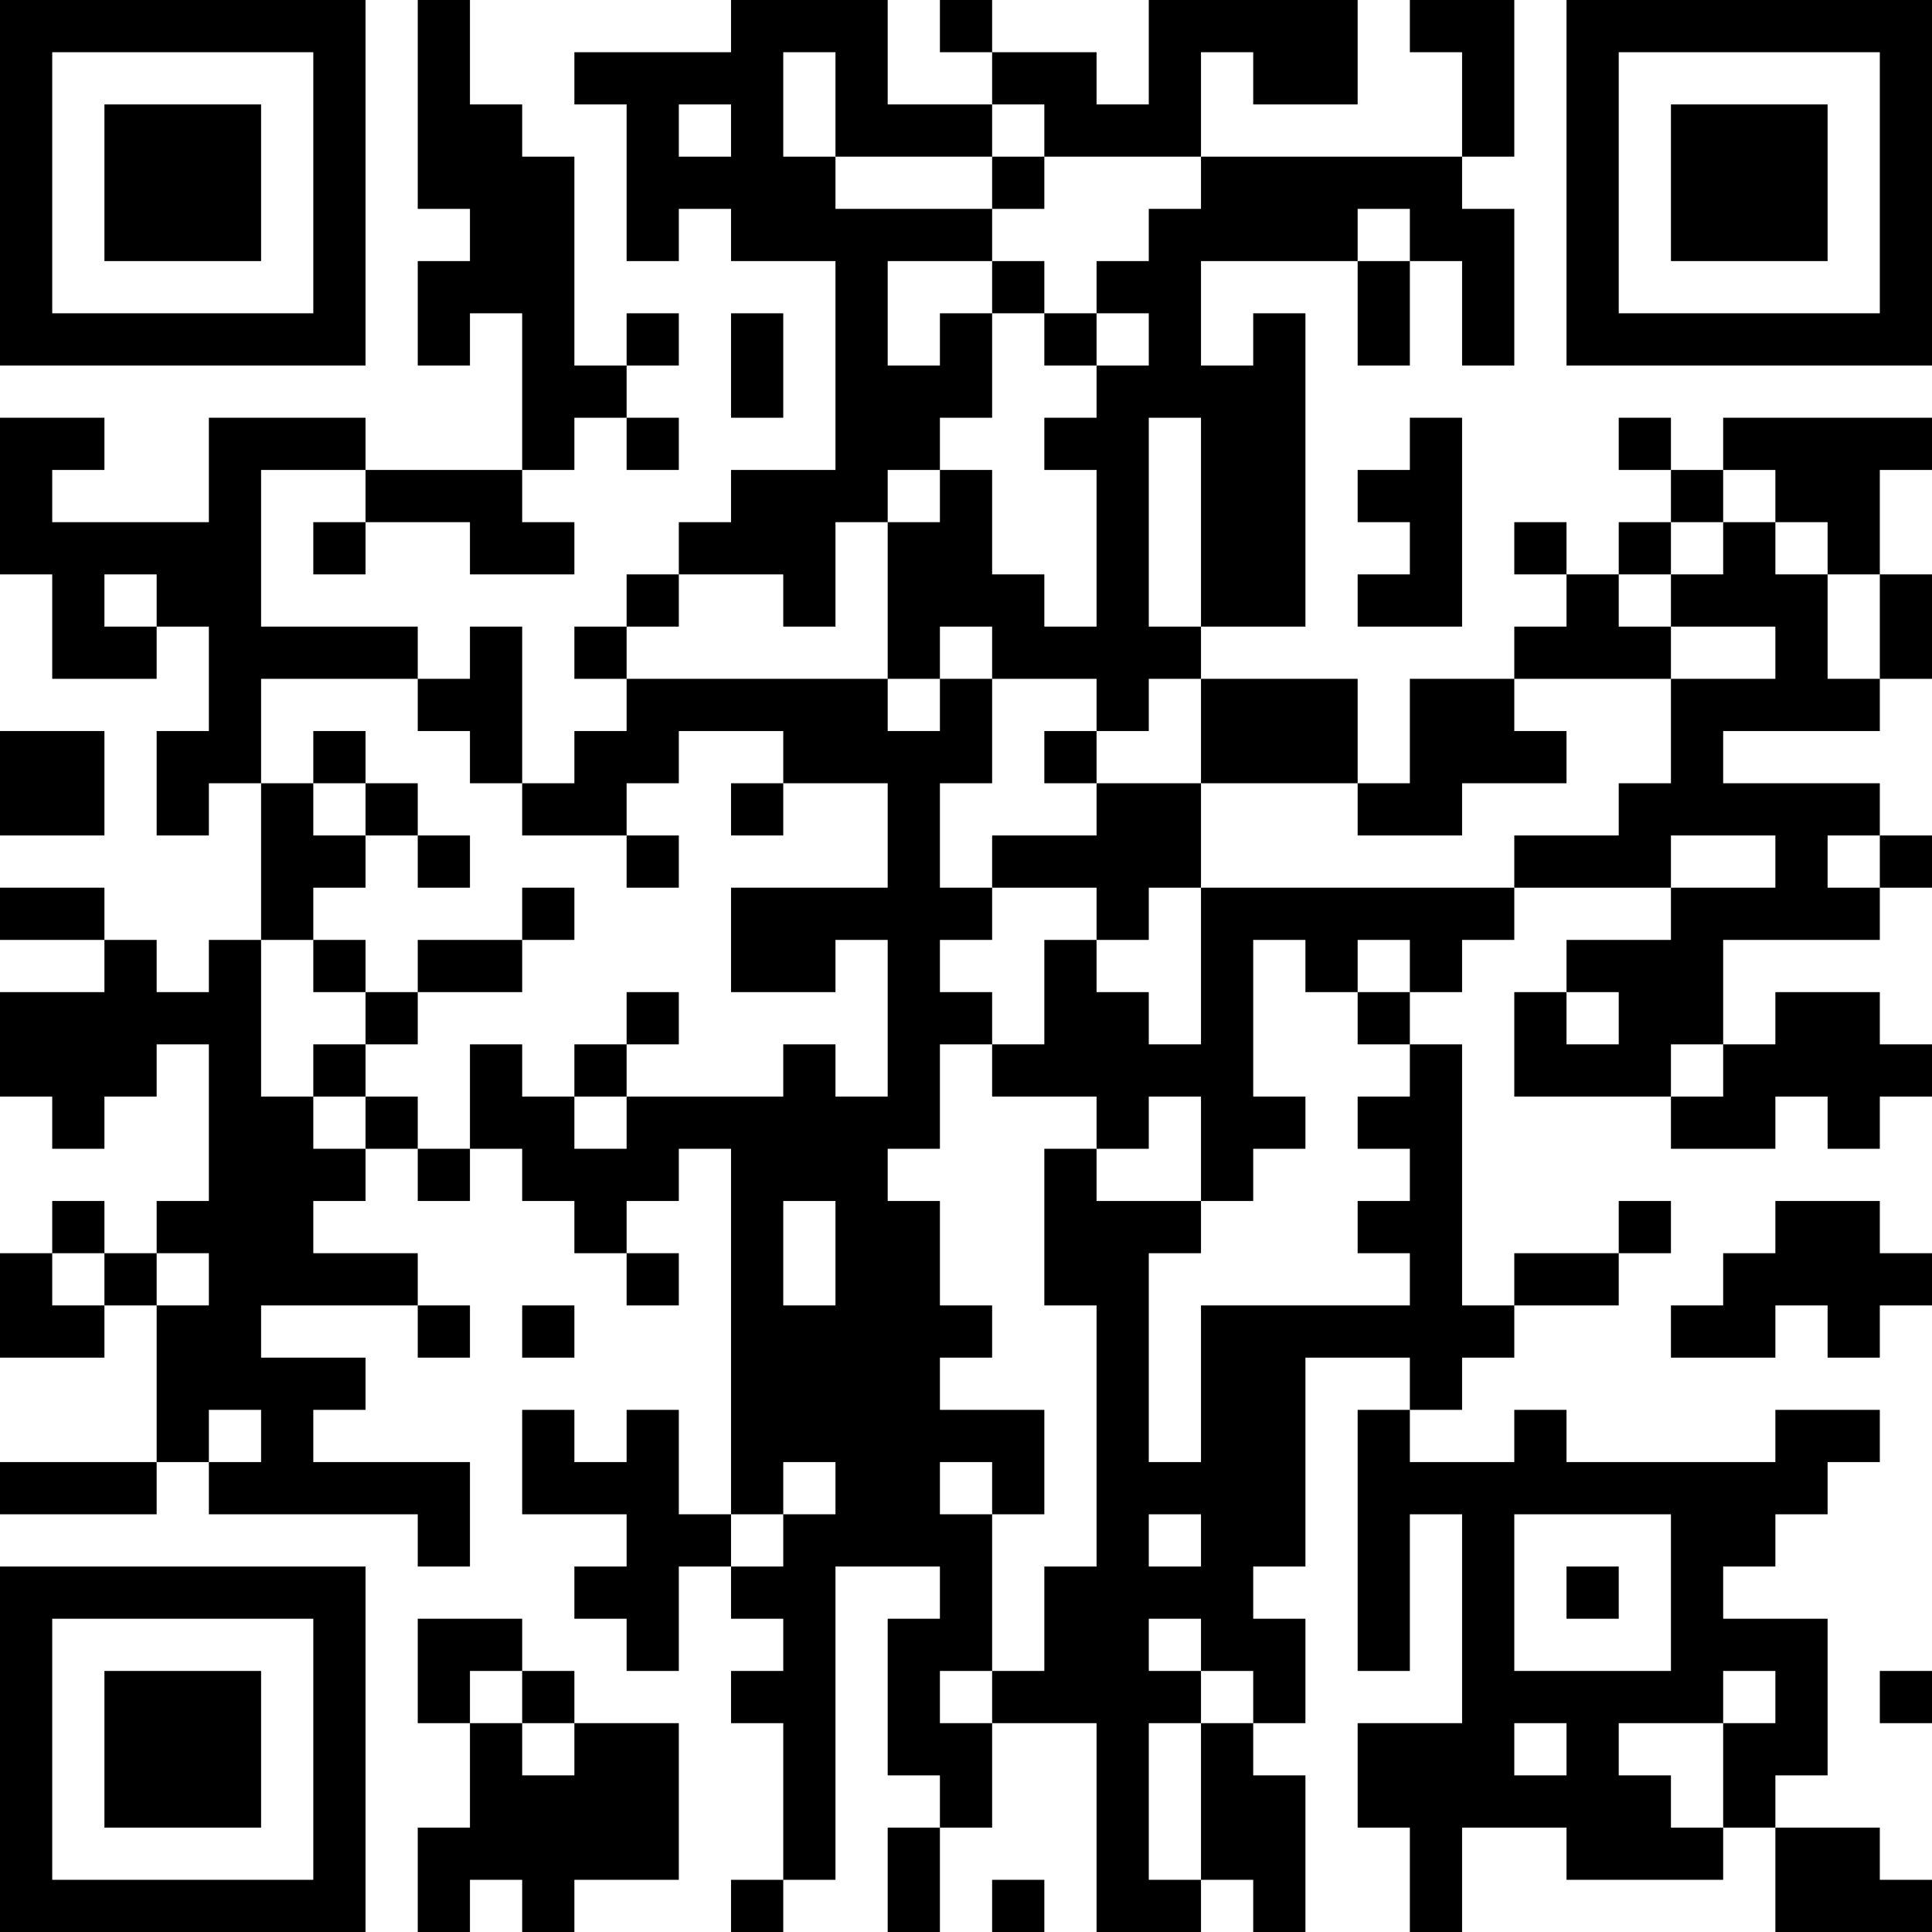 <?xml version="1.0" encoding="UTF-8"?>
<svg xmlns="http://www.w3.org/2000/svg" version="1.1" width="400" height="400" viewBox="0 0 400 400"><rect x="0" y="0" width="400" height="400" fill="#ffffff"/><g transform="scale(10.811)"><g transform="translate(0,0)"><path fill-rule="evenodd" d="M8 0L8 4L9 4L9 5L8 5L8 7L9 7L9 6L10 6L10 9L7 9L7 8L4 8L4 10L1 10L1 9L2 9L2 8L0 8L0 11L1 11L1 13L3 13L3 12L4 12L4 14L3 14L3 16L4 16L4 15L5 15L5 18L4 18L4 19L3 19L3 18L2 18L2 17L0 17L0 18L2 18L2 19L0 19L0 21L1 21L1 22L2 22L2 21L3 21L3 20L4 20L4 23L3 23L3 24L2 24L2 23L1 23L1 24L0 24L0 26L2 26L2 25L3 25L3 28L0 28L0 29L3 29L3 28L4 28L4 29L8 29L8 30L9 30L9 28L6 28L6 27L7 27L7 26L5 26L5 25L8 25L8 26L9 26L9 25L8 25L8 24L6 24L6 23L7 23L7 22L8 22L8 23L9 23L9 22L10 22L10 23L11 23L11 24L12 24L12 25L13 25L13 24L12 24L12 23L13 23L13 22L14 22L14 29L13 29L13 27L12 27L12 28L11 28L11 27L10 27L10 29L12 29L12 30L11 30L11 31L12 31L12 32L13 32L13 30L14 30L14 31L15 31L15 32L14 32L14 33L15 33L15 36L14 36L14 37L15 37L15 36L16 36L16 30L18 30L18 31L17 31L17 34L18 34L18 35L17 35L17 37L18 37L18 35L19 35L19 33L21 33L21 37L23 37L23 36L24 36L24 37L25 37L25 34L24 34L24 33L25 33L25 31L24 31L24 30L25 30L25 26L27 26L27 27L26 27L26 32L27 32L27 29L28 29L28 33L26 33L26 35L27 35L27 37L28 37L28 35L30 35L30 36L33 36L33 35L34 35L34 37L37 37L37 36L36 36L36 35L34 35L34 34L35 34L35 31L33 31L33 30L34 30L34 29L35 29L35 28L36 28L36 27L34 27L34 28L30 28L30 27L29 27L29 28L27 28L27 27L28 27L28 26L29 26L29 25L31 25L31 24L32 24L32 23L31 23L31 24L29 24L29 25L28 25L28 20L27 20L27 19L28 19L28 18L29 18L29 17L32 17L32 18L30 18L30 19L29 19L29 21L32 21L32 22L34 22L34 21L35 21L35 22L36 22L36 21L37 21L37 20L36 20L36 19L34 19L34 20L33 20L33 18L36 18L36 17L37 17L37 16L36 16L36 15L33 15L33 14L36 14L36 13L37 13L37 11L36 11L36 9L37 9L37 8L33 8L33 9L32 9L32 8L31 8L31 9L32 9L32 10L31 10L31 11L30 11L30 10L29 10L29 11L30 11L30 12L29 12L29 13L27 13L27 15L26 15L26 13L23 13L23 12L25 12L25 6L24 6L24 7L23 7L23 5L26 5L26 7L27 7L27 5L28 5L28 7L29 7L29 4L28 4L28 3L29 3L29 0L27 0L27 1L28 1L28 3L23 3L23 1L24 1L24 2L26 2L26 0L22 0L22 2L21 2L21 1L19 1L19 0L18 0L18 1L19 1L19 2L17 2L17 0L14 0L14 1L11 1L11 2L12 2L12 5L13 5L13 4L14 4L14 5L16 5L16 9L14 9L14 10L13 10L13 11L12 11L12 12L11 12L11 13L12 13L12 14L11 14L11 15L10 15L10 12L9 12L9 13L8 13L8 12L5 12L5 9L7 9L7 10L6 10L6 11L7 11L7 10L9 10L9 11L11 11L11 10L10 10L10 9L11 9L11 8L12 8L12 9L13 9L13 8L12 8L12 7L13 7L13 6L12 6L12 7L11 7L11 3L10 3L10 2L9 2L9 0ZM15 1L15 3L16 3L16 4L19 4L19 5L17 5L17 7L18 7L18 6L19 6L19 8L18 8L18 9L17 9L17 10L16 10L16 12L15 12L15 11L13 11L13 12L12 12L12 13L17 13L17 14L18 14L18 13L19 13L19 15L18 15L18 17L19 17L19 18L18 18L18 19L19 19L19 20L18 20L18 22L17 22L17 23L18 23L18 25L19 25L19 26L18 26L18 27L20 27L20 29L19 29L19 28L18 28L18 29L19 29L19 32L18 32L18 33L19 33L19 32L20 32L20 30L21 30L21 25L20 25L20 22L21 22L21 23L23 23L23 24L22 24L22 28L23 28L23 25L27 25L27 24L26 24L26 23L27 23L27 22L26 22L26 21L27 21L27 20L26 20L26 19L27 19L27 18L26 18L26 19L25 19L25 18L24 18L24 21L25 21L25 22L24 22L24 23L23 23L23 21L22 21L22 22L21 22L21 21L19 21L19 20L20 20L20 18L21 18L21 19L22 19L22 20L23 20L23 17L29 17L29 16L31 16L31 15L32 15L32 13L34 13L34 12L32 12L32 11L33 11L33 10L34 10L34 11L35 11L35 13L36 13L36 11L35 11L35 10L34 10L34 9L33 9L33 10L32 10L32 11L31 11L31 12L32 12L32 13L29 13L29 14L30 14L30 15L28 15L28 16L26 16L26 15L23 15L23 13L22 13L22 14L21 14L21 13L19 13L19 12L18 12L18 13L17 13L17 10L18 10L18 9L19 9L19 11L20 11L20 12L21 12L21 9L20 9L20 8L21 8L21 7L22 7L22 6L21 6L21 5L22 5L22 4L23 4L23 3L20 3L20 2L19 2L19 3L16 3L16 1ZM13 2L13 3L14 3L14 2ZM19 3L19 4L20 4L20 3ZM26 4L26 5L27 5L27 4ZM19 5L19 6L20 6L20 7L21 7L21 6L20 6L20 5ZM14 6L14 8L15 8L15 6ZM22 8L22 12L23 12L23 8ZM27 8L27 9L26 9L26 10L27 10L27 11L26 11L26 12L28 12L28 8ZM2 11L2 12L3 12L3 11ZM5 13L5 15L6 15L6 16L7 16L7 17L6 17L6 18L5 18L5 21L6 21L6 22L7 22L7 21L8 21L8 22L9 22L9 20L10 20L10 21L11 21L11 22L12 22L12 21L15 21L15 20L16 20L16 21L17 21L17 18L16 18L16 19L14 19L14 17L17 17L17 15L15 15L15 14L13 14L13 15L12 15L12 16L10 16L10 15L9 15L9 14L8 14L8 13ZM0 14L0 16L2 16L2 14ZM6 14L6 15L7 15L7 16L8 16L8 17L9 17L9 16L8 16L8 15L7 15L7 14ZM20 14L20 15L21 15L21 16L19 16L19 17L21 17L21 18L22 18L22 17L23 17L23 15L21 15L21 14ZM14 15L14 16L15 16L15 15ZM12 16L12 17L13 17L13 16ZM32 16L32 17L34 17L34 16ZM35 16L35 17L36 17L36 16ZM10 17L10 18L8 18L8 19L7 19L7 18L6 18L6 19L7 19L7 20L6 20L6 21L7 21L7 20L8 20L8 19L10 19L10 18L11 18L11 17ZM12 19L12 20L11 20L11 21L12 21L12 20L13 20L13 19ZM30 19L30 20L31 20L31 19ZM32 20L32 21L33 21L33 20ZM15 23L15 25L16 25L16 23ZM34 23L34 24L33 24L33 25L32 25L32 26L34 26L34 25L35 25L35 26L36 26L36 25L37 25L37 24L36 24L36 23ZM1 24L1 25L2 25L2 24ZM3 24L3 25L4 25L4 24ZM10 25L10 26L11 26L11 25ZM4 27L4 28L5 28L5 27ZM15 28L15 29L14 29L14 30L15 30L15 29L16 29L16 28ZM22 29L22 30L23 30L23 29ZM29 29L29 32L32 32L32 29ZM30 30L30 31L31 31L31 30ZM8 31L8 33L9 33L9 35L8 35L8 37L9 37L9 36L10 36L10 37L11 37L11 36L13 36L13 33L11 33L11 32L10 32L10 31ZM22 31L22 32L23 32L23 33L22 33L22 36L23 36L23 33L24 33L24 32L23 32L23 31ZM9 32L9 33L10 33L10 34L11 34L11 33L10 33L10 32ZM33 32L33 33L31 33L31 34L32 34L32 35L33 35L33 33L34 33L34 32ZM36 32L36 33L37 33L37 32ZM29 33L29 34L30 34L30 33ZM19 36L19 37L20 37L20 36ZM0 0L0 7L7 7L7 0ZM1 1L1 6L6 6L6 1ZM2 2L2 5L5 5L5 2ZM30 0L30 7L37 7L37 0ZM31 1L31 6L36 6L36 1ZM32 2L32 5L35 5L35 2ZM0 30L0 37L7 37L7 30ZM1 31L1 36L6 36L6 31ZM2 32L2 35L5 35L5 32Z" fill="#000000"/></g></g></svg>

